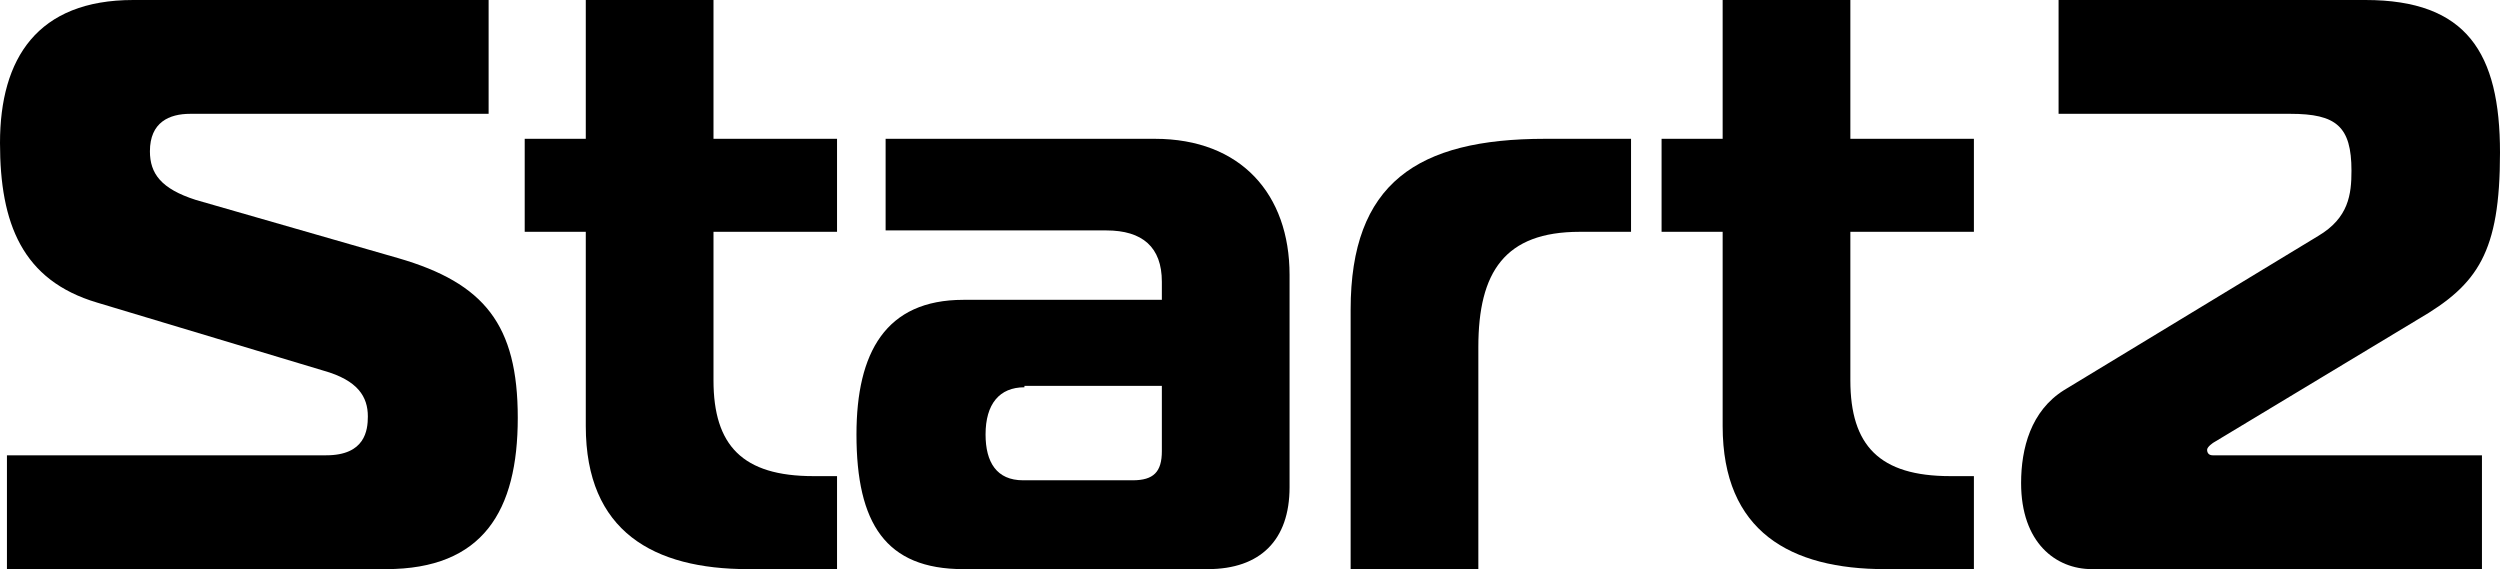 <svg xmlns="http://www.w3.org/2000/svg" fill="black" viewBox="0 0 180.1 41"><g xmlns="http://www.w3.org/2000/svg">	<path d="M0.5,32.8h23c2.8,0,3-1.8,3-2.8c0-1.4-0.7-2.6-3.2-3.3L7,21.8c-5.4-1.6-7-5.7-7-11.5C0,4.2,2.7,0,9.6,0h25.6v8.2H13.7  c-1.5,0-2.9,0.6-2.9,2.7c0,1.6,0.8,2.7,3.3,3.5l14.6,4.2c6.2,1.8,8.6,4.8,8.6,11.5S34.8,41,27.8,41H0.5V32.8z"></path>	<path d="M53.9,41c-6.8,0-11.7-2.7-11.7-10.3v-14h-4.4V10h4.4V0h9.2v10h8.9v6.7h-8.9v10.7c0,4.7,2.1,6.9,7.2,6.9h1.7V41H53.9z"></path>	<path d="M83.2,10c6.2,0,9.7,4,9.7,9.8v15.3c0,3.8-2.1,5.9-5.9,5.9H69.4c-5.6,0-7.7-3.3-7.7-9.7c0-5.9,2.1-9.7,7.7-9.7h14.3v-1.3  c0-2.5-1.4-3.7-4-3.7H63.8V10H83.2z M73.8,27.9c-1.8,0-2.8,1.2-2.8,3.4c0,2,0.8,3.3,2.7,3.3h7.9c1.5,0,2.1-0.6,2.1-2.1v-4.7H73.8z"></path>	<path d="M97.3,22.3c0-9.1,4.8-12.3,14-12.3h6.2v6.7h-3.7c-5.4,0-7.3,2.9-7.3,8.3v16h-9.2V22.3z"></path>	<path d="M135.8,41c-6.8,0-11.7-2.7-11.7-10.3v-14h-4.4V10h4.4V0h9.2v10h8.9v6.7h-8.9v10.7c0,4.7,2.1,6.9,7.2,6.9h1.7V41H135.8z"></path>	<path d="M150.7,41c-2.6,0-5.1-1.9-5.1-6.2c0-2.5,0.7-5.2,3.1-6.7L167,17c2.2-1.3,2.4-3,2.4-4.7c0-3.2-1.1-4.1-4.4-4.1h-16.7V0h22.1  c7.3,0,9.7,3.8,9.7,11s-1.6,9.5-5.9,12l-14.6,8.8c-0.2,0.1-0.6,0.4-0.6,0.6c0,0.2,0.1,0.4,0.4,0.4h19.4V41H150.7z"></path></g></svg>